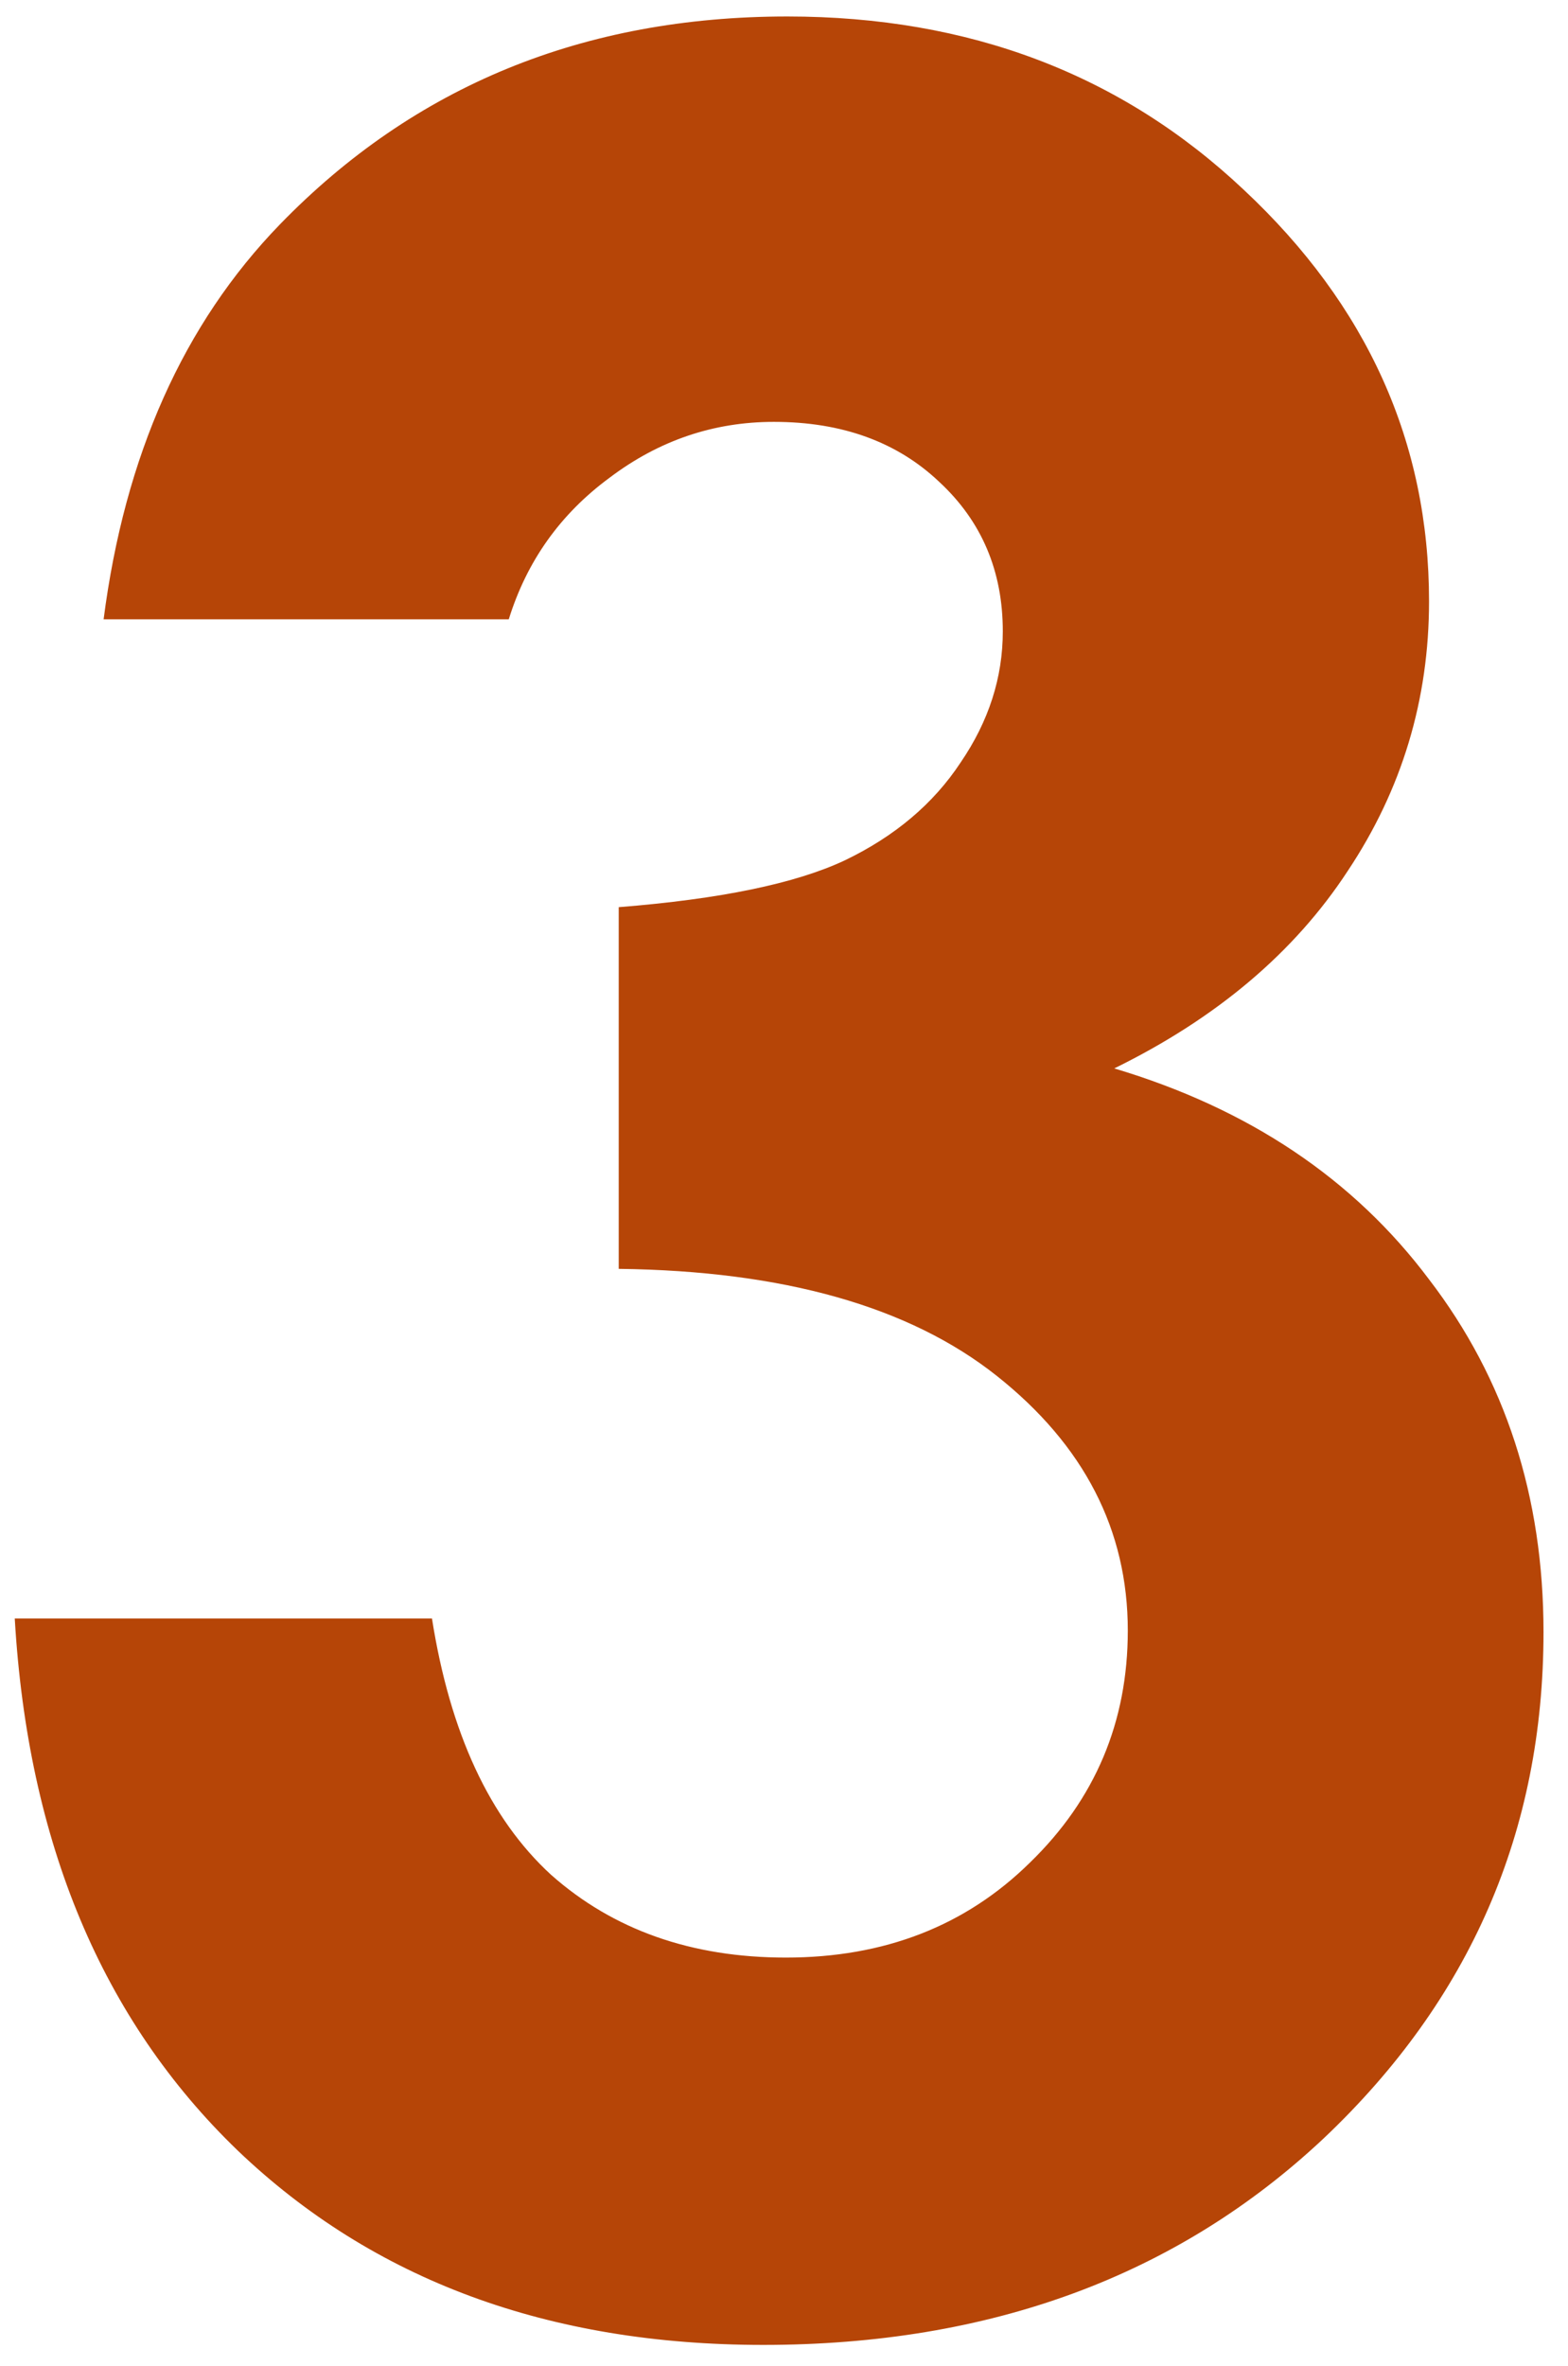 <?xml version="1.0" encoding="UTF-8"?> <svg xmlns="http://www.w3.org/2000/svg" width="61" height="92" viewBox="0 0 61 92" fill="none"><path d="M19.793 24.078H4.031C4.852 17.711 7.137 12.594 10.887 8.727C16.121 3.336 22.703 0.641 30.633 0.641C37.703 0.641 43.621 2.887 48.387 7.379C53.191 11.871 55.594 17.203 55.594 23.375C55.594 27.203 54.539 30.699 52.43 33.863C50.359 37.027 47.332 39.586 43.348 41.539C48.582 43.102 52.664 45.836 55.594 49.742C58.562 53.609 60.047 58.18 60.047 63.453C60.047 71.188 57.195 77.75 51.492 83.141C45.789 88.492 38.523 91.168 29.695 91.168C21.336 91.168 14.52 88.648 9.246 83.609C3.973 78.531 1.082 71.637 0.574 62.926H16.805C17.508 67.379 19.051 70.699 21.434 72.887C23.855 75.035 26.902 76.109 30.574 76.109C34.402 76.109 37.566 74.879 40.066 72.418C42.605 69.957 43.875 66.949 43.875 63.395C43.875 59.488 42.176 56.188 38.777 53.492C35.379 50.797 30.477 49.41 24.07 49.332V35.27C28.016 34.957 30.945 34.352 32.859 33.453C34.812 32.516 36.316 31.246 37.371 29.645C38.465 28.043 39.012 26.344 39.012 24.547C39.012 22.203 38.191 20.27 36.551 18.746C34.91 17.184 32.762 16.402 30.105 16.402C27.762 16.402 25.633 17.125 23.719 18.57C21.805 19.977 20.496 21.812 19.793 24.078Z" fill="#B64507"></path></svg> 
